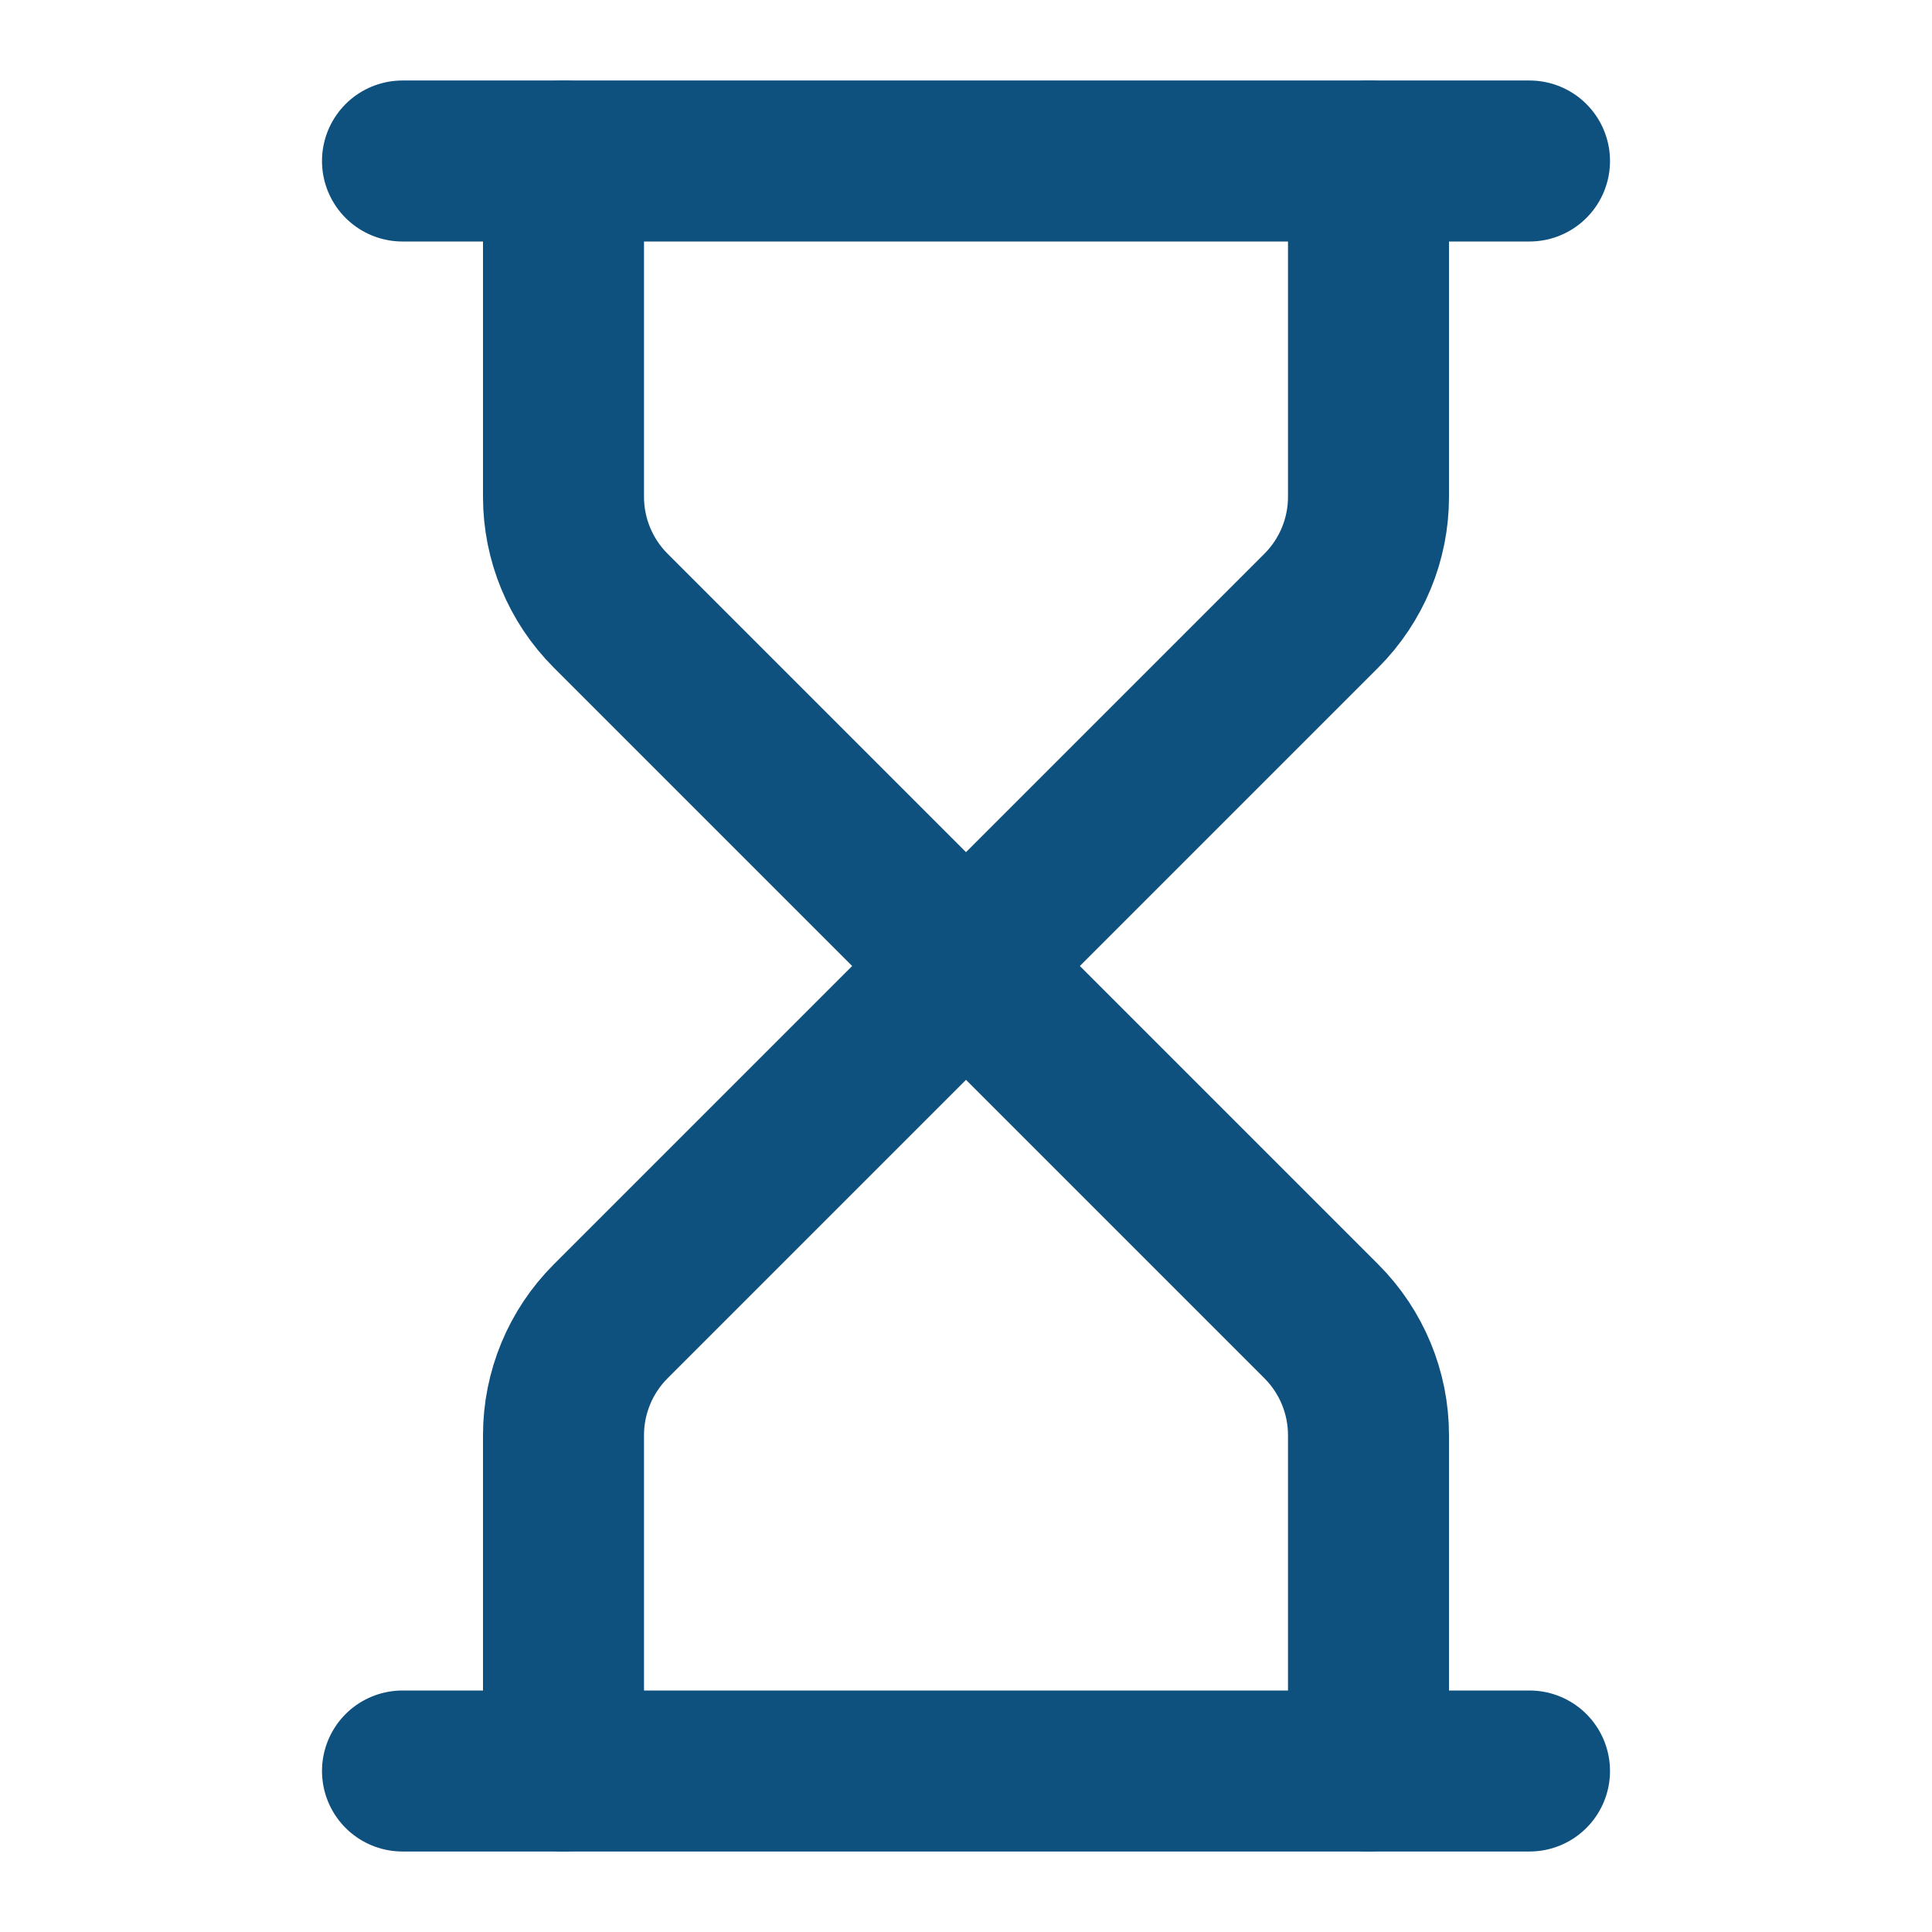 <?xml version="1.0" encoding="UTF-8"?> <svg xmlns="http://www.w3.org/2000/svg" width="24" height="24" viewBox="0 0 24 24" fill="none"><path d="M5 22H19" stroke="#0E507E" stroke-width="2" stroke-linecap="round" stroke-linejoin="round"></path><path d="M5 2H19" stroke="#0E507E" stroke-width="2" stroke-linecap="round" stroke-linejoin="round"></path><path d="M17 22V17.828C17 17.298 16.789 16.789 16.414 16.414L12 12L7.586 16.414C7.211 16.789 7 17.298 7 17.828V22" stroke="#0E507E" stroke-width="2" stroke-linecap="round" stroke-linejoin="round"></path><path d="M7 2V6.172C7 6.702 7.211 7.211 7.586 7.586L12 12L16.414 7.586C16.789 7.211 17 6.702 17 6.172V2" stroke="#0E507E" stroke-width="2" stroke-linecap="round" stroke-linejoin="round"></path></svg> 